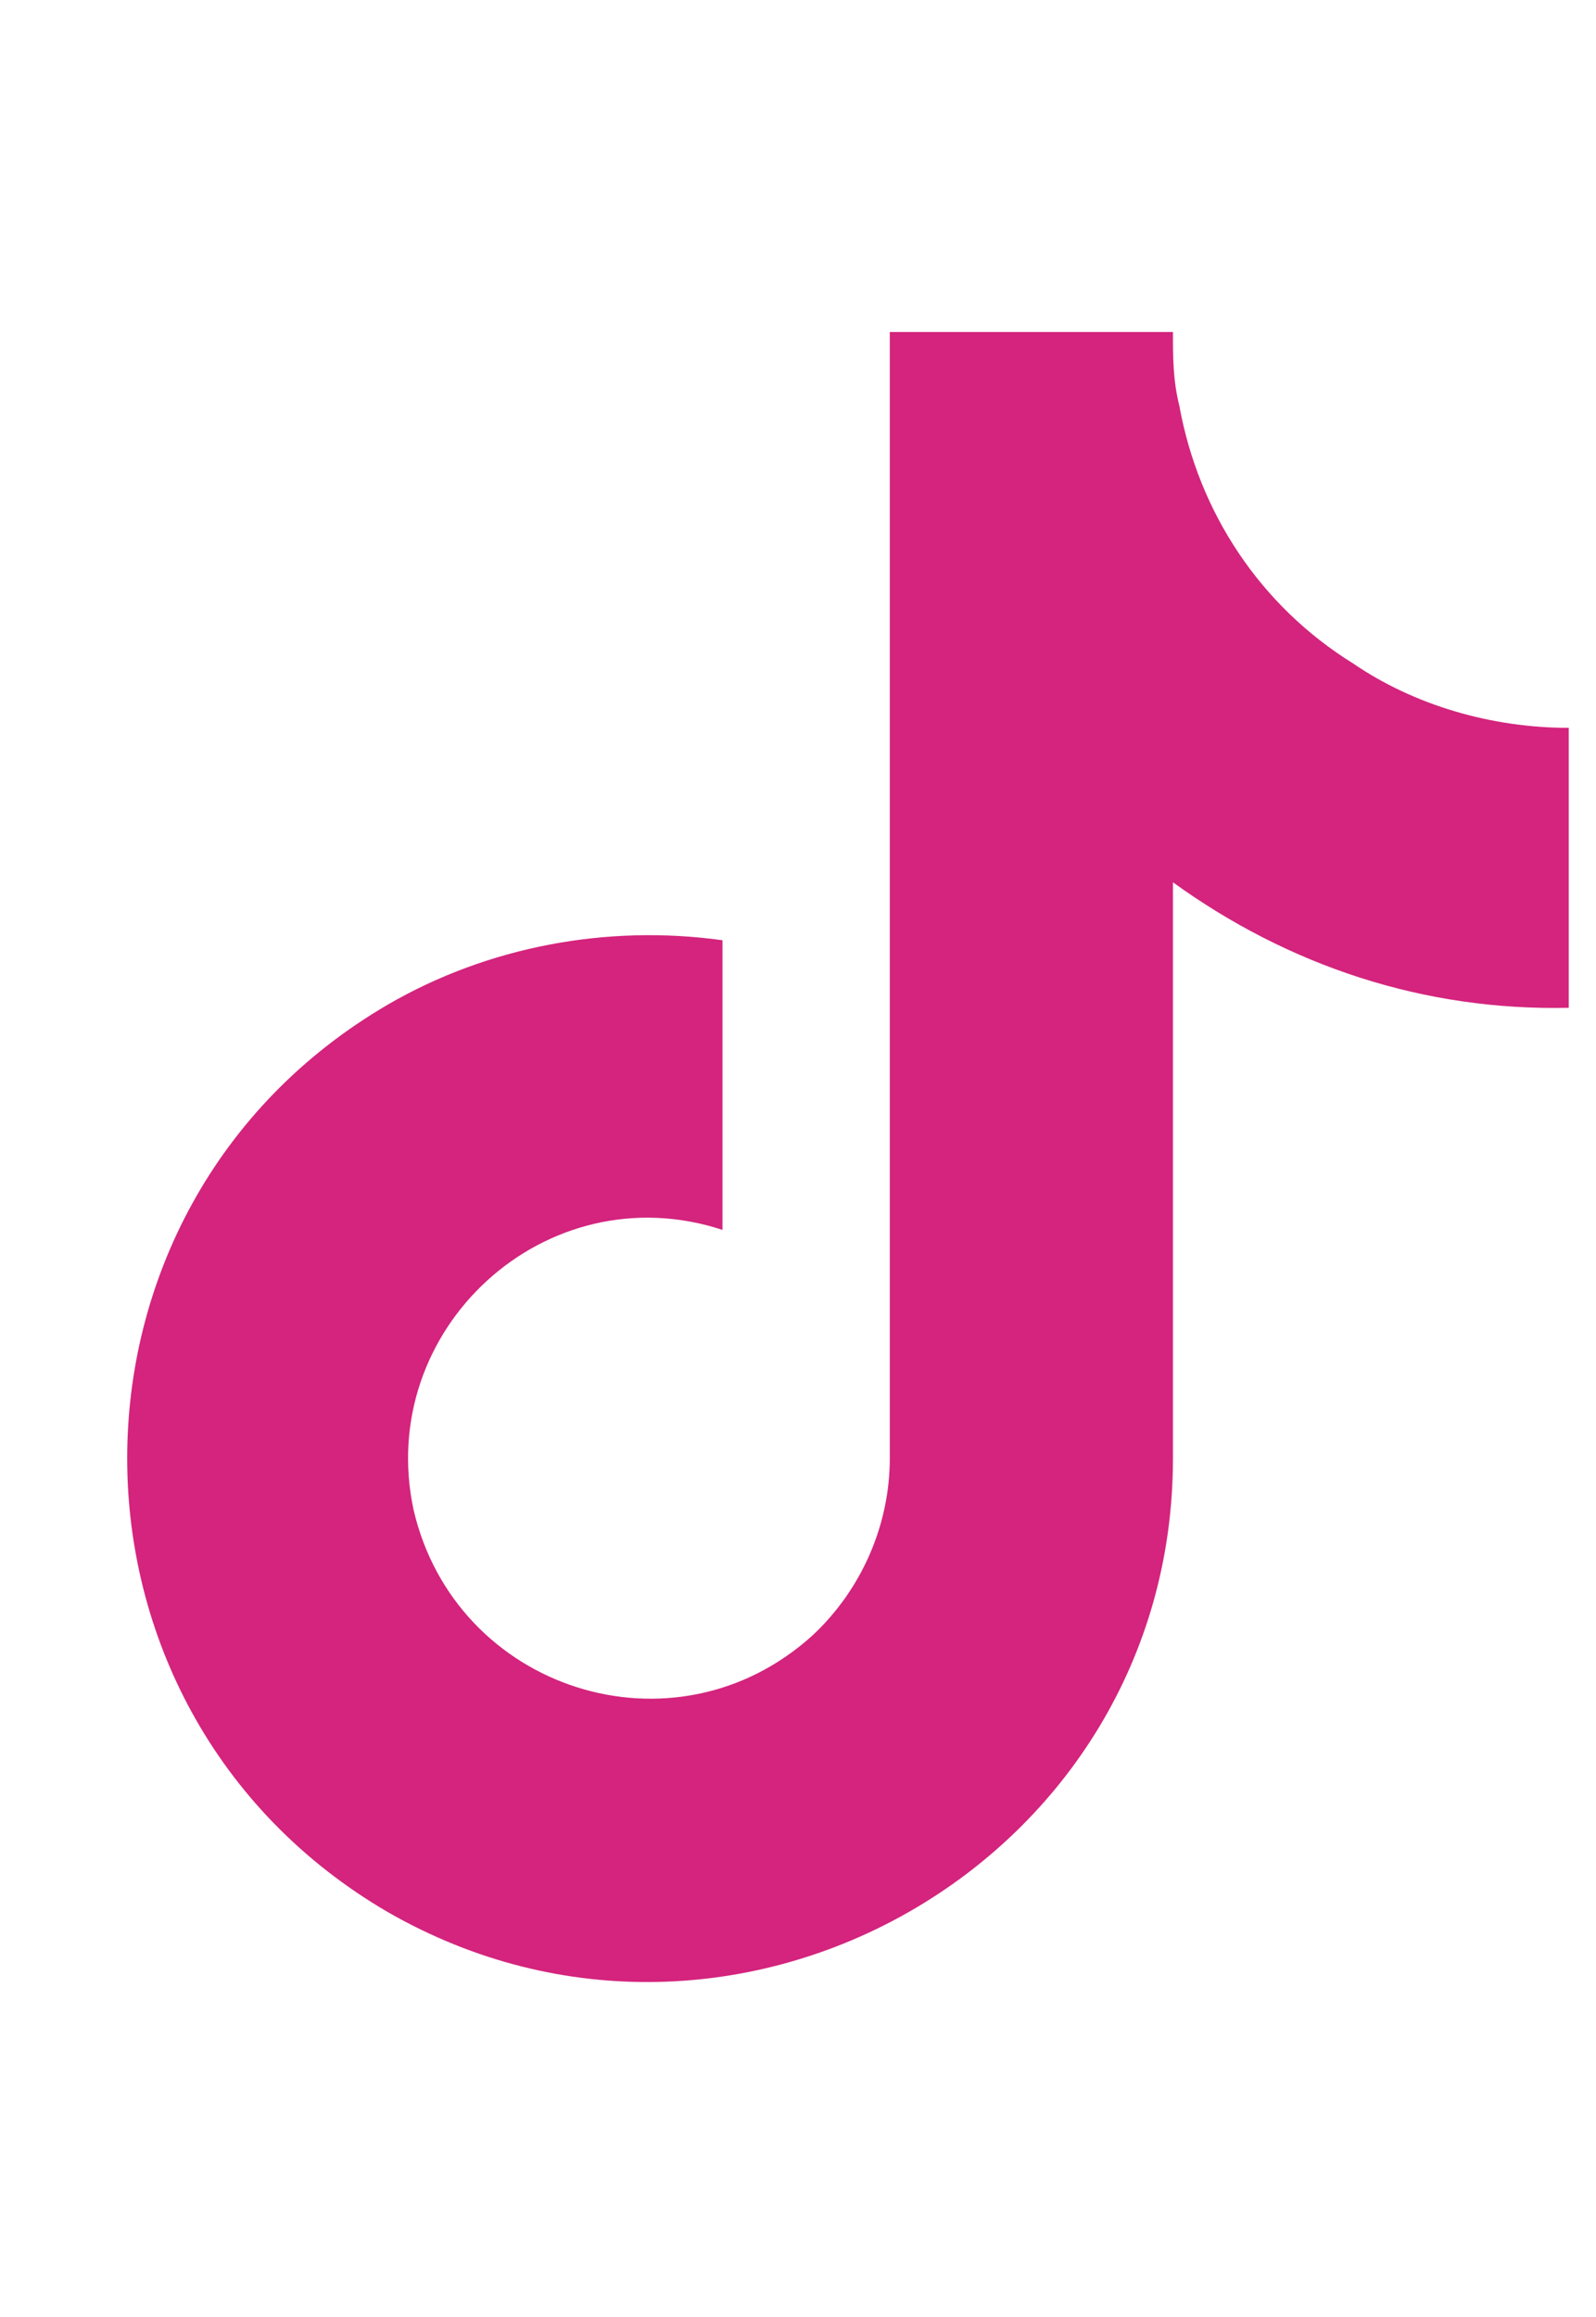 <svg width="31" height="45" viewBox="0 0 31 45" fill="none" xmlns="http://www.w3.org/2000/svg">
<path d="M30.471 19.573C27.658 19.636 25.033 18.761 22.783 17.136V28.323C22.783 36.136 14.283 41.011 7.533 37.136C0.783 33.198 0.783 23.448 7.533 19.511C9.471 18.386 11.783 17.948 14.033 18.261V23.886C10.596 22.761 7.283 25.823 8.033 29.323C8.846 32.823 13.096 34.198 15.783 31.761C16.721 30.886 17.283 29.636 17.283 28.323V6.448H22.783C22.783 6.948 22.783 7.386 22.908 7.886C23.283 9.948 24.471 11.761 26.283 12.886C27.471 13.698 28.971 14.136 30.471 14.136V19.573Z" fill="#D4247D"/>
</svg>
